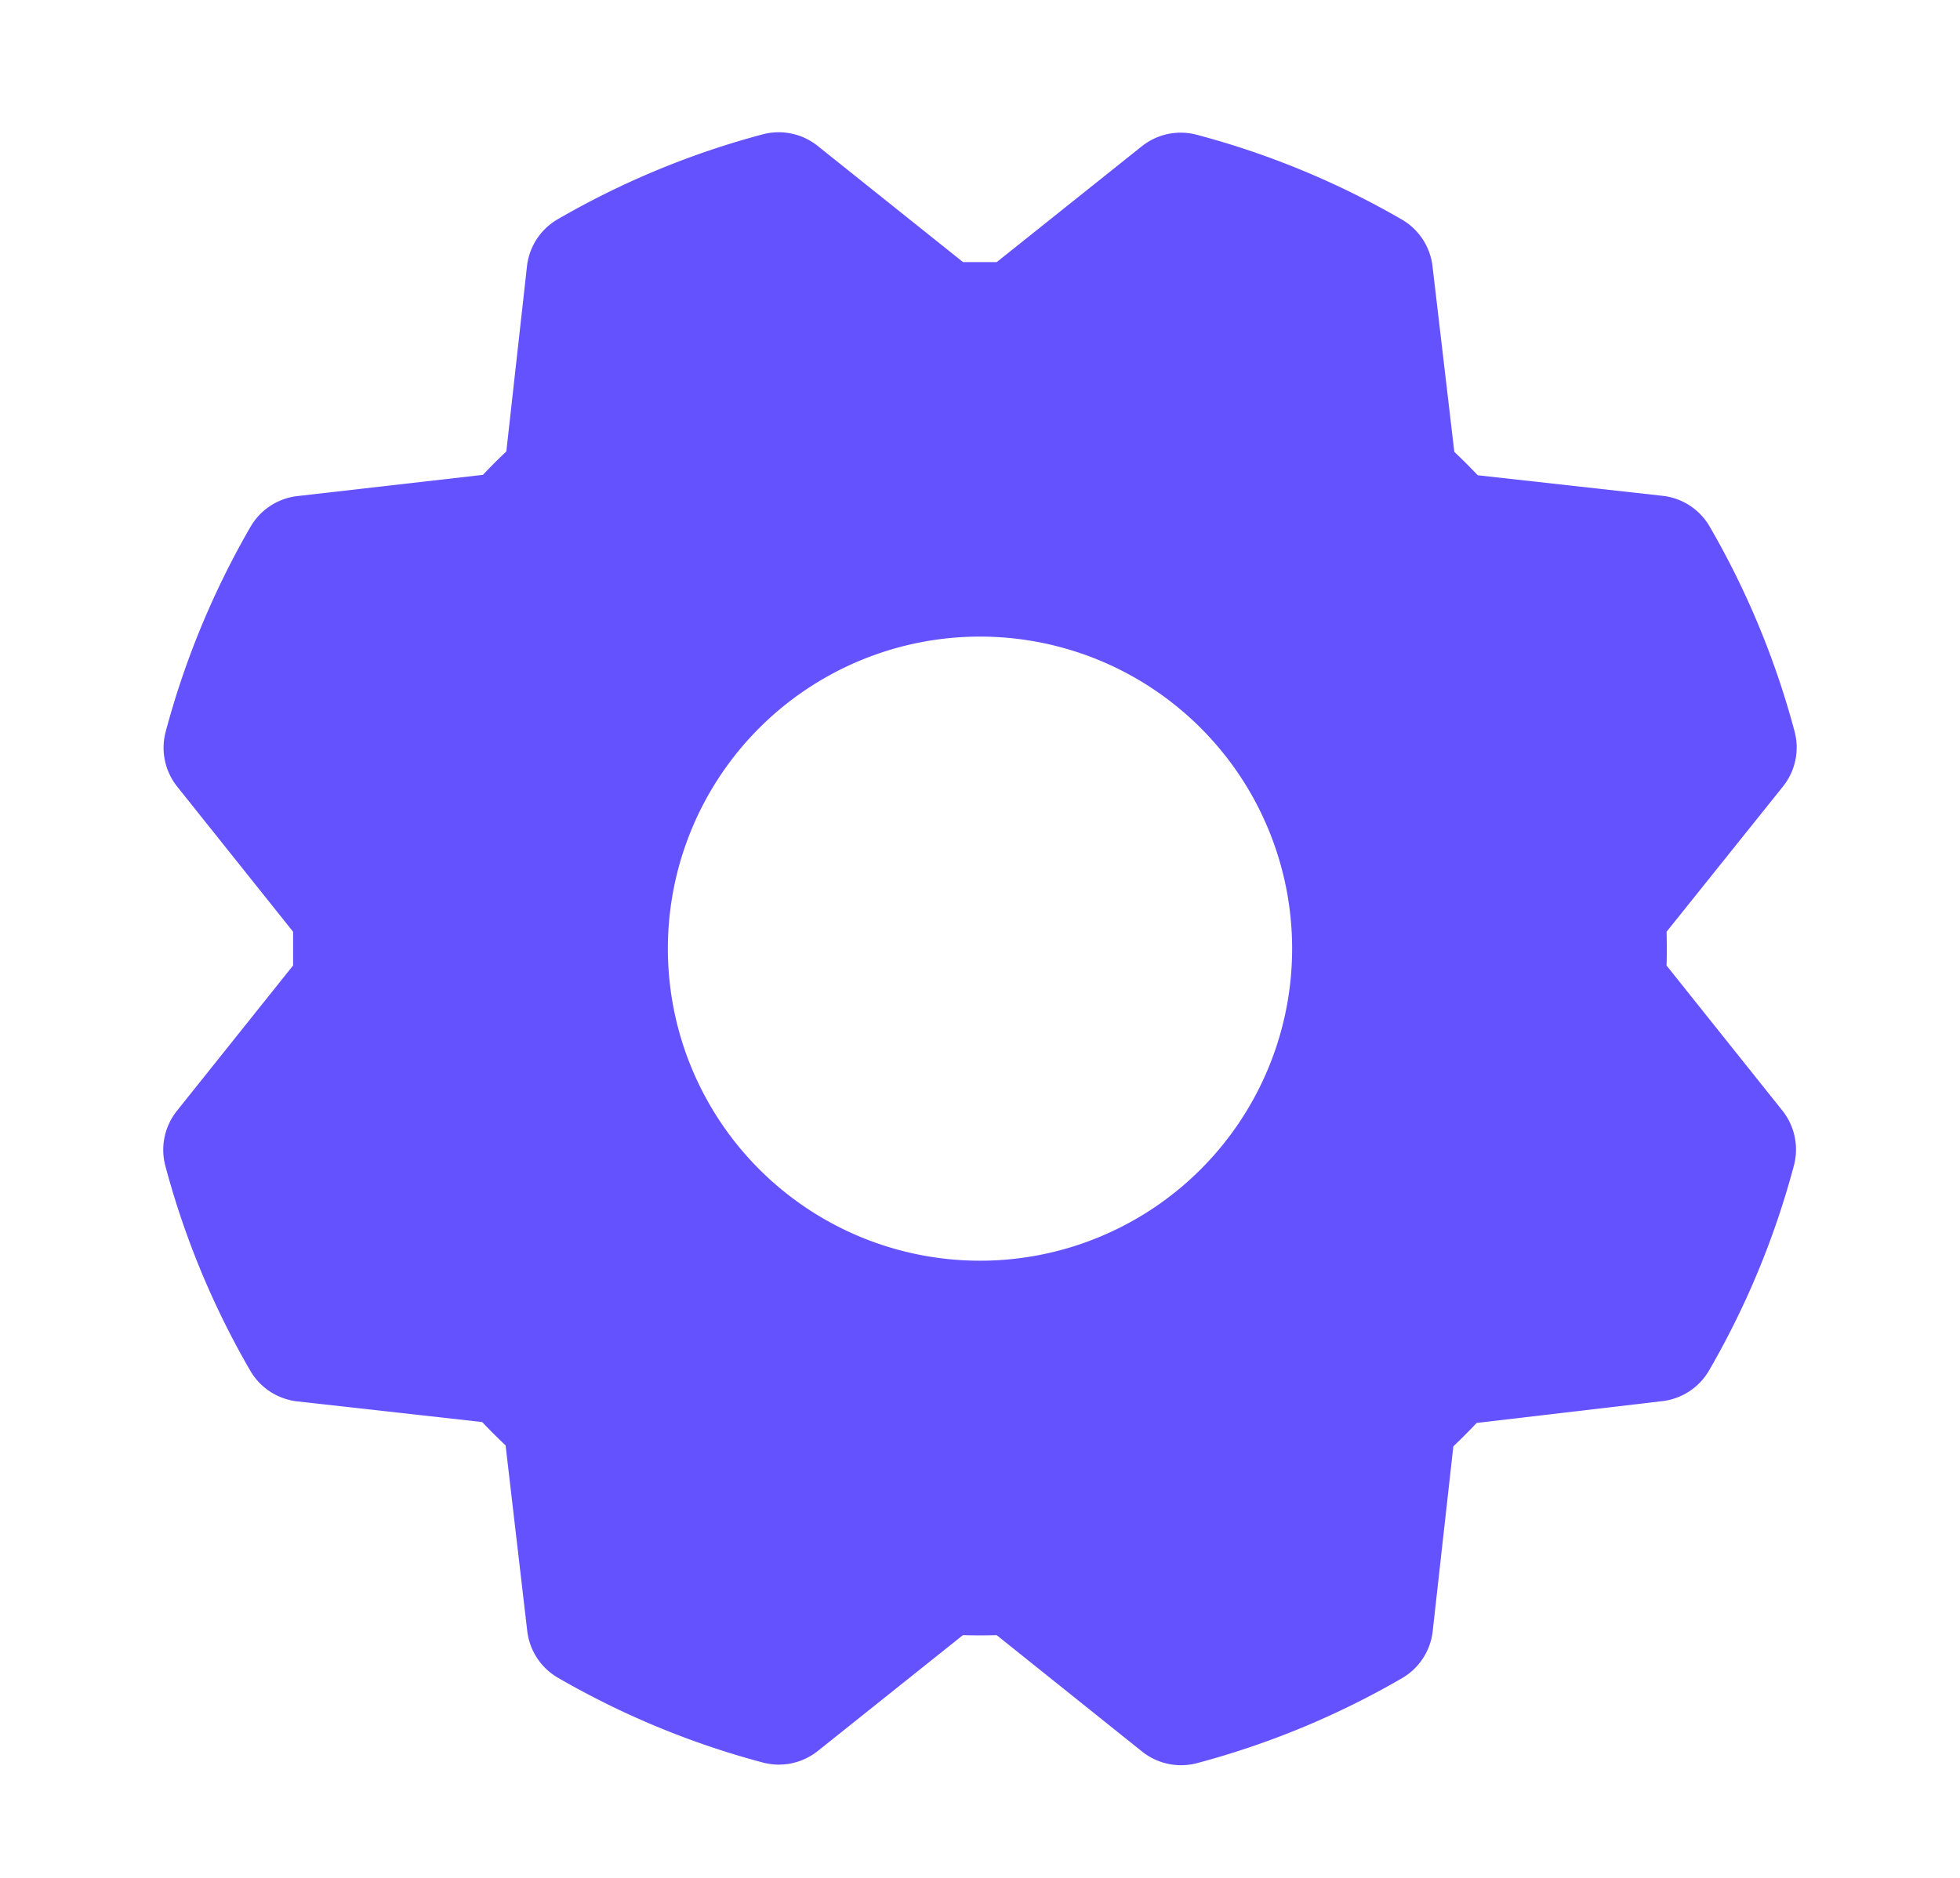 <svg xmlns="http://www.w3.org/2000/svg" width="24" height="23" fill="none"><g filter="url(#a)"><path fill="#fff" d="M21.248 11.846a8.184 8.184 0 0 0 0-.454l1.568-1.96a.84.84 0 0 0 .155-.742 11.31 11.31 0 0 0-1.143-2.759.842.842 0 0 0-.63-.413l-2.494-.277a8.363 8.363 0 0 0-.315-.316l-.294-2.499a.842.842 0 0 0-.415-.63A11.279 11.279 0 0 0 14.921.653a.84.84 0 0 0-.742.155l-1.954 1.56h-.454L9.812.804A.84.84 0 0 0 9.07.65a11.31 11.31 0 0 0-2.759 1.143.84.84 0 0 0-.413.63L5.621 4.92c-.11.105-.215.21-.316.315l-2.5.287a.84.84 0 0 0-.63.414 11.32 11.32 0 0 0-1.142 2.76.84.84 0 0 0 .156.742l1.56 1.954v.454l-1.565 1.959a.842.842 0 0 0-.156.742 11.35 11.35 0 0 0 1.144 2.759.84.84 0 0 0 .63.413l2.494.277c.104.11.21.215.315.316l.291 2.5a.84.84 0 0 0 .414.63c.866.5 1.793.885 2.76 1.142a.842.842 0 0 0 .741-.156l1.954-1.56c.152.004.303.004.454 0l1.96 1.568a.841.841 0 0 0 .742.156 11.27 11.27 0 0 0 2.759-1.144.84.84 0 0 0 .413-.63l.277-2.494a8.37 8.37 0 0 0 .316-.315l2.499-.294a.84.84 0 0 0 .63-.414 11.32 11.32 0 0 0 1.143-2.76.84.84 0 0 0-.156-.742l-1.56-1.953Zm-9.25 3.977a4.204 4.204 0 1 1 0-8.408 4.204 4.204 0 0 1 0 8.408Z"/></g><path fill="#6552FF" d="M20.407 11.825a7.475 7.475 0 0 0 0-.413l1.426-1.78a.764.764 0 0 0 .141-.675 10.28 10.28 0 0 0-1.04-2.509.764.764 0 0 0-.573-.375l-2.266-.252c-.095-.1-.19-.195-.287-.287l-.267-2.272a.763.763 0 0 0-.377-.574 10.252 10.252 0 0 0-2.508-1.037.764.764 0 0 0-.675.141L12.205 3.21h-.413l-1.78-1.423a.764.764 0 0 0-.675-.141c-.879.234-1.722.584-2.509 1.04a.764.764 0 0 0-.375.573L6.2 5.529c-.1.095-.195.19-.287.287l-2.272.26a.764.764 0 0 0-.574.377 10.32 10.32 0 0 0-1.038 2.508.764.764 0 0 0 .142.675l1.418 1.776v.413l-1.423 1.781a.765.765 0 0 0-.141.675 10.27 10.27 0 0 0 1.04 2.508.765.765 0 0 0 .573.375l2.266.253c.095.1.19.195.287.286l.265 2.273a.764.764 0 0 0 .376.573c.787.455 1.63.805 2.508 1.038a.764.764 0 0 0 .675-.142l1.776-1.418c.138.004.275.004.413 0l1.781 1.426a.764.764 0 0 0 .675.141 10.242 10.242 0 0 0 2.508-1.04.763.763 0 0 0 .375-.573l.253-2.266c.099-.094.194-.19.286-.287l2.273-.267a.763.763 0 0 0 .573-.377c.455-.786.805-1.63 1.038-2.508a.765.765 0 0 0-.142-.675l-1.418-1.776ZM12 15.441a3.822 3.822 0 1 1 0-7.644 3.822 3.822 0 0 1 0 7.644Z"/><defs><filter id="a" width="22.4" height="22.4" x=".8" y=".42" color-interpolation-filters="sRGB" filterUnits="userSpaceOnUse"><feFlood flood-opacity="0" result="BackgroundImageFix"/><feColorMatrix in="SourceAlpha" result="hardAlpha" values="0 0 0 0 0 0 0 0 0 0 0 0 0 0 0 0 0 0 127 0"/><feOffset/><feGaussianBlur stdDeviation=".1"/><feComposite in2="hardAlpha" operator="out"/><feColorMatrix values="0 0 0 0 0.396 0 0 0 0 0.396 0 0 0 0 0.396 0 0 0 1 0"/><feBlend in2="BackgroundImageFix" result="effect1_dropShadow_1605_217"/><feBlend in="SourceGraphic" in2="effect1_dropShadow_1605_217" result="shape"/></filter></defs></svg>